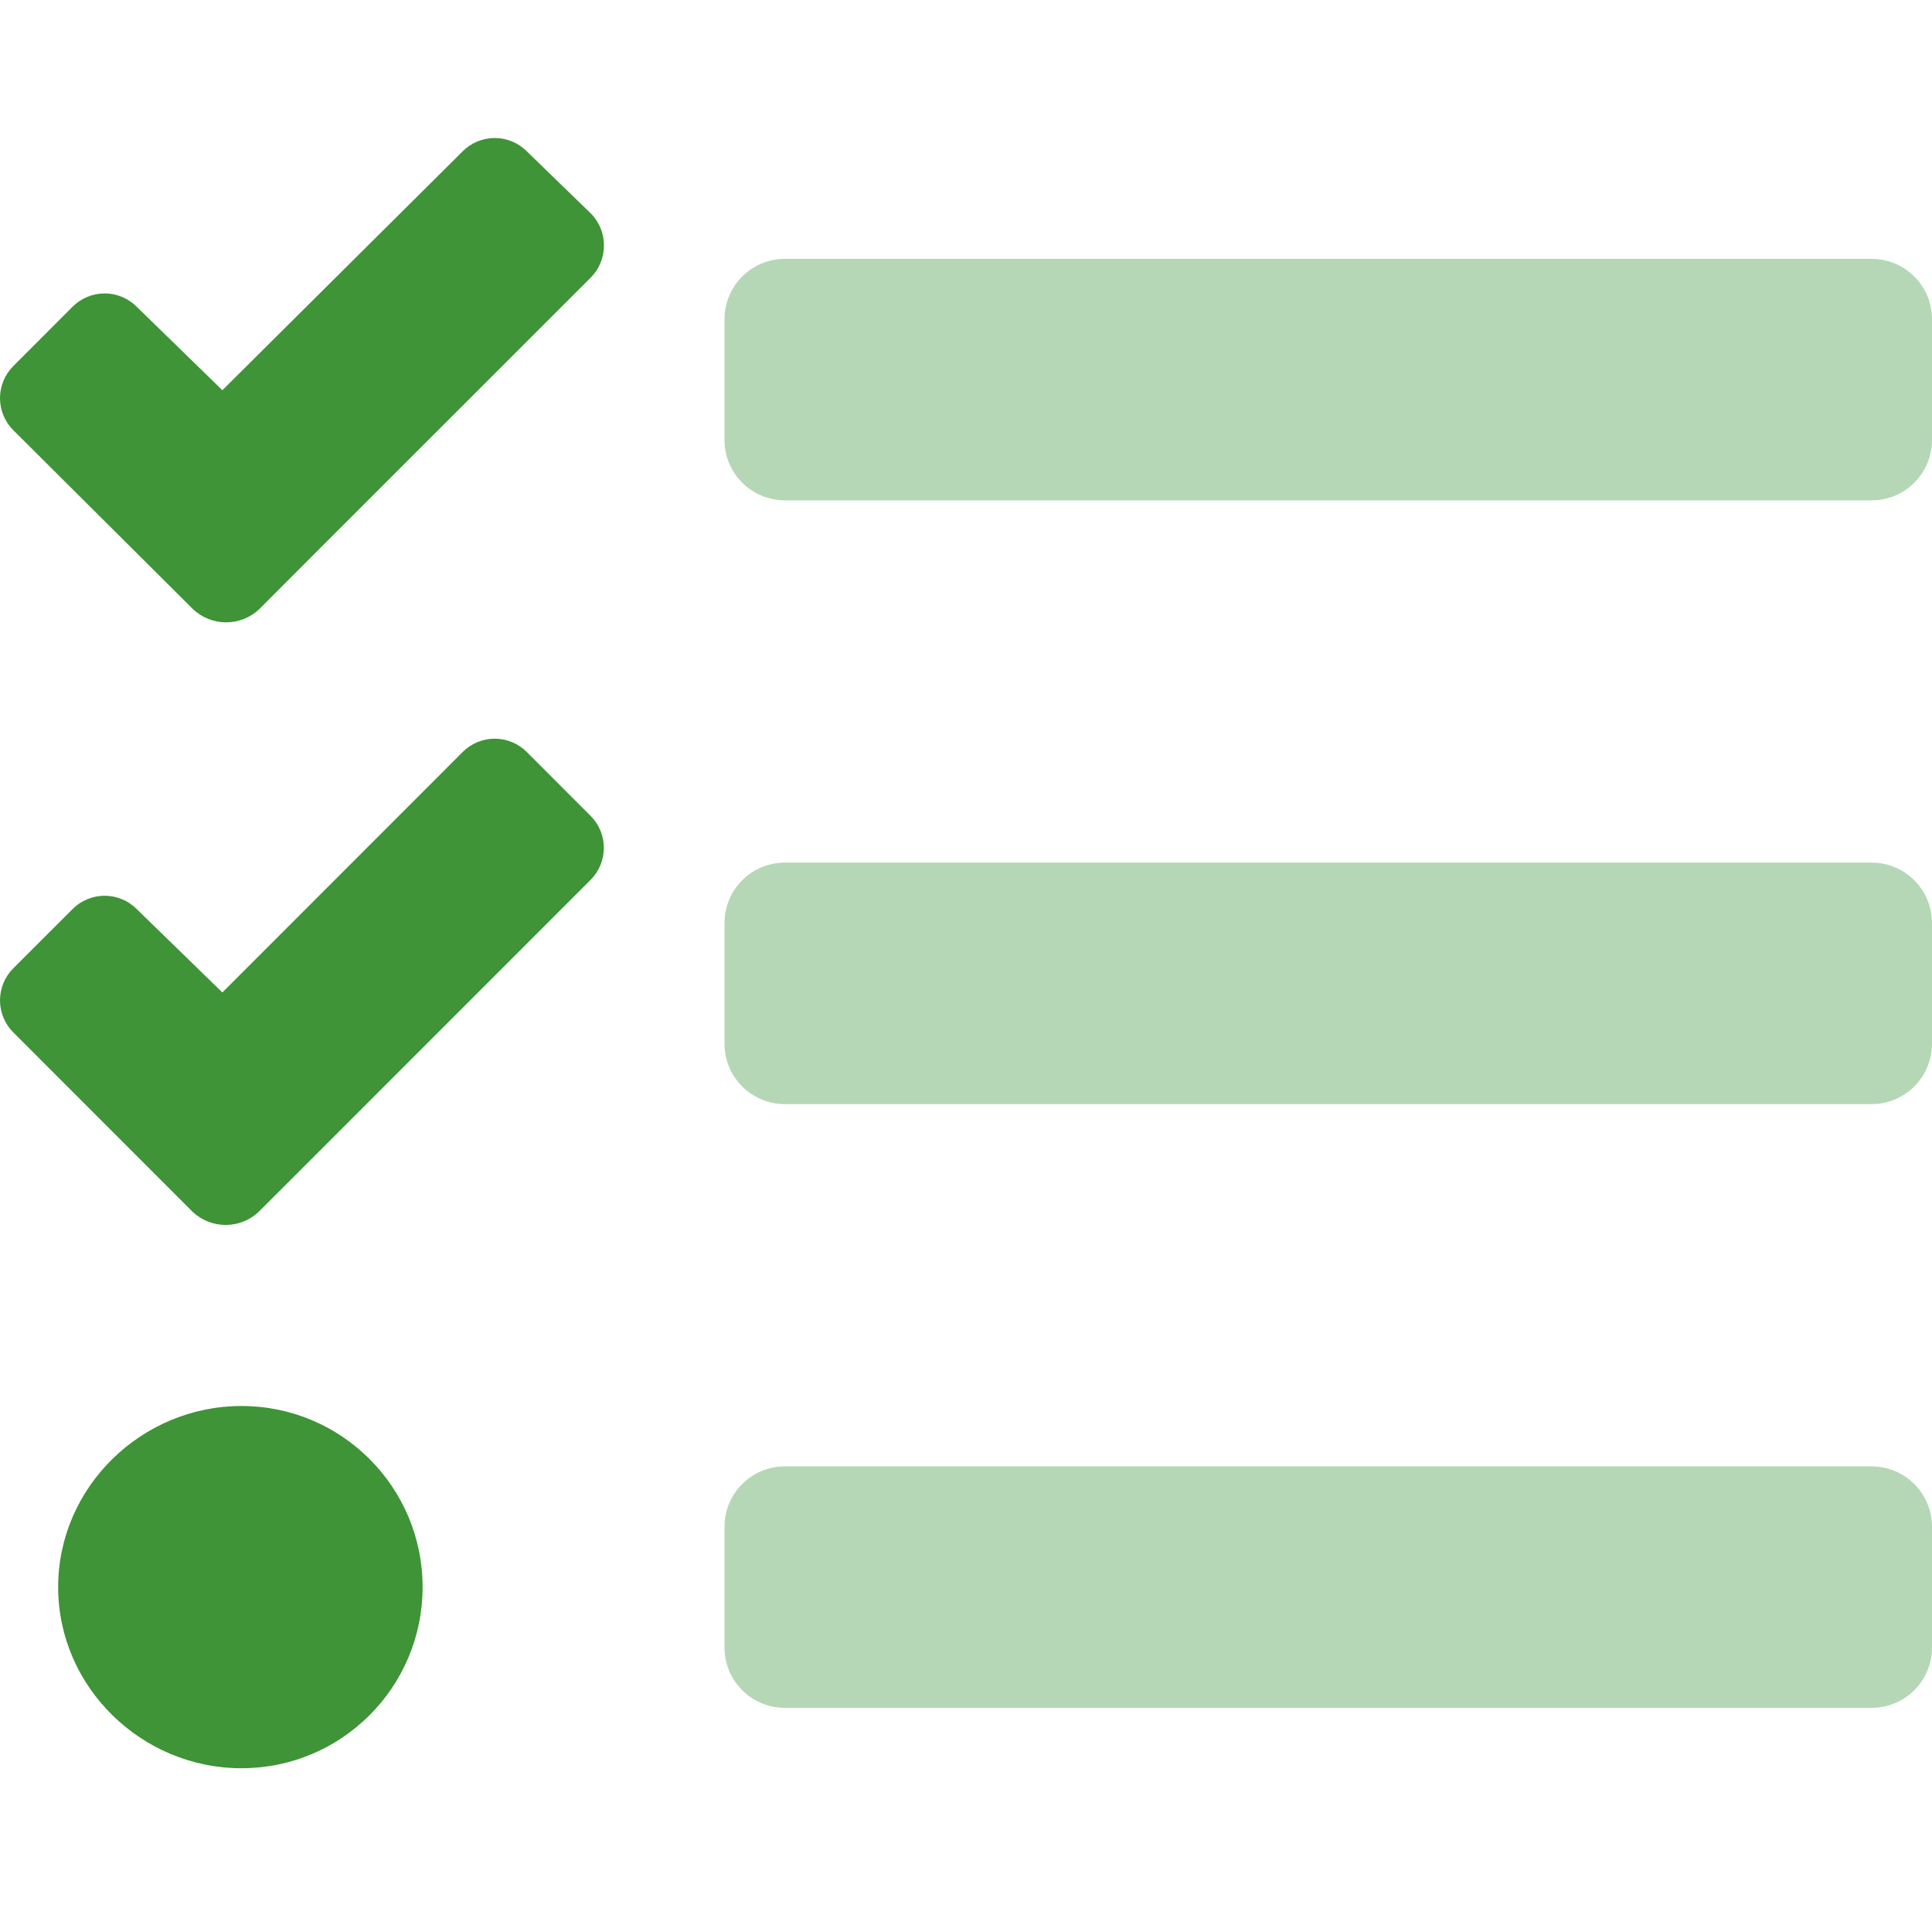 <?xml version="1.0" encoding="UTF-8"?>
<svg width="70px" height="70px" viewBox="0 0 70 70" version="1.1" xmlns="http://www.w3.org/2000/svg" xmlns:xlink="http://www.w3.org/1999/xlink">
    <title>Artboard</title>
    <g id="Artboard" stroke="none" stroke-width="1" fill="none" fill-rule="evenodd">
        <g id="tasks" transform="translate(0, 5)" fill-rule="nonzero">
            <path d="M67.812,48.129 L28.437,48.129 C27.229,48.129 26.25,49.109 26.25,50.317 L26.25,54.692 C26.25,55.9 27.229,56.879 28.437,56.879 L67.812,56.879 C69.021,56.879 70,55.9 70,54.692 L70,50.317 C70,49.109 69.021,48.129 67.812,48.129 Z M67.812,4.379 L28.437,4.379 C27.229,4.379 26.25,5.358 26.25,6.567 L26.25,10.942 C26.25,12.15 27.229,13.129 28.437,13.129 L67.812,13.129 C69.021,13.129 70,12.15 70,10.942 L70,6.567 C70,5.358 69.021,4.379 67.812,4.379 Z M67.812,26.254 L28.437,26.254 C27.229,26.254 26.25,27.234 26.25,28.442 L26.25,32.817 C26.25,34.025 27.229,35.004 28.437,35.004 L67.812,35.004 C69.021,35.004 70,34.025 70,32.817 L70,28.442 C70,27.234 69.021,26.254 67.812,26.254 Z" id="Shape" fill="#B5D7B6"></path>
            <path d="M19.087,0.483 C18.779,0.174 18.361,0 17.925,0 C17.489,0 17.071,0.174 16.763,0.483 L8.057,9.138 L4.953,6.114 C4.645,5.805 4.227,5.631 3.791,5.631 C3.355,5.631 2.937,5.805 2.629,6.114 L0.483,8.263 C0.174,8.571 0,8.989 0,9.425 C0,9.862 0.174,10.28 0.483,10.588 L6.989,17.068 C7.663,17.709 8.722,17.709 9.397,17.068 L11.528,14.932 L21.399,5.063 C22.039,4.422 22.045,3.386 21.411,2.738 L19.087,0.483 Z M19.087,22.247 C18.779,21.938 18.361,21.764 17.925,21.764 C17.489,21.764 17.071,21.938 16.763,22.247 L8.057,30.959 L4.953,27.937 C4.645,27.628 4.227,27.455 3.791,27.455 C3.355,27.455 2.937,27.628 2.629,27.937 L0.483,30.082 C0.174,30.39 1.77635684e-15,30.808 1.77635684e-15,31.245 C1.77635684e-15,31.681 0.174,32.099 0.483,32.407 L6.973,38.901 C7.647,39.542 8.705,39.542 9.379,38.901 L11.525,36.756 L21.396,26.882 C22.034,26.246 22.04,25.214 21.409,24.571 L19.087,22.247 Z M8.75,45.942 C5.128,45.942 2.107,48.881 2.107,52.504 C2.107,56.128 5.131,59.067 8.75,59.067 C12.374,59.067 15.312,56.129 15.312,52.504 C15.312,48.88 12.374,45.942 8.75,45.942 Z" id="Shape" fill="#3E9436"></path>
        </g>
    </g>
</svg>
